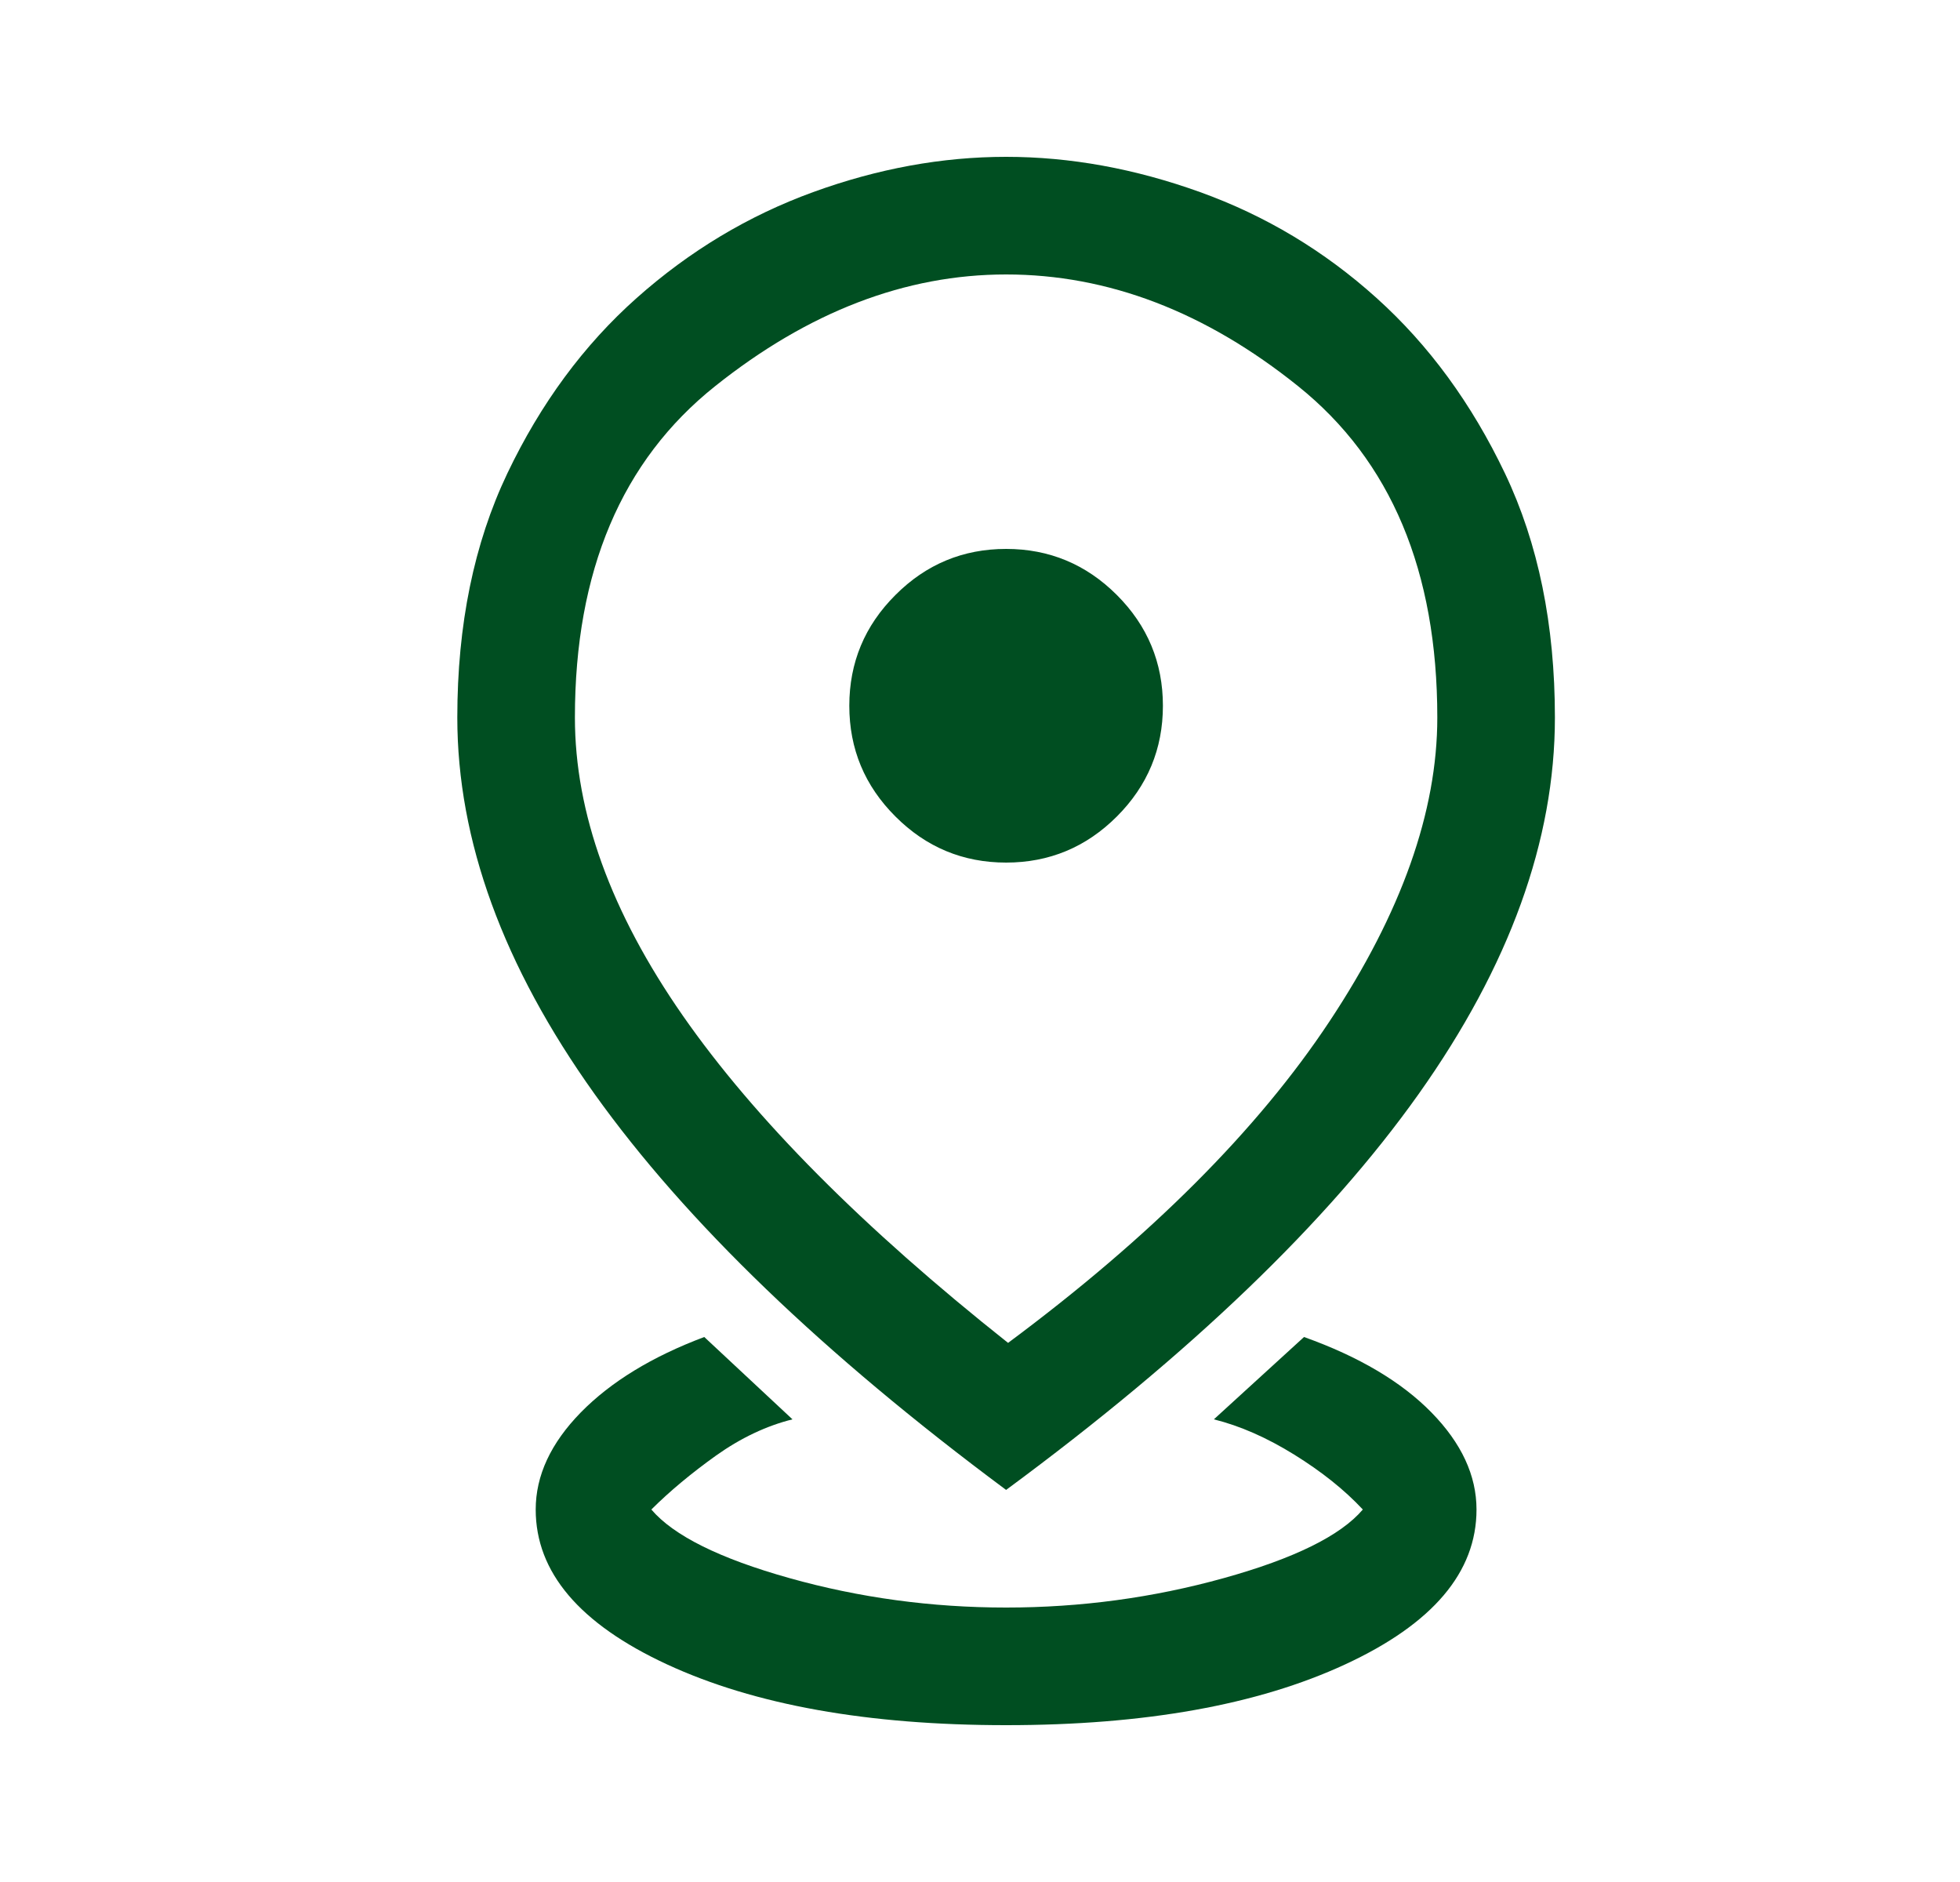 <svg width="25" height="24" viewBox="0 0 25 24" fill="none" xmlns="http://www.w3.org/2000/svg">
<path d="M12.833 22C11.067 22 9.625 21.742 8.508 21.225C7.392 20.708 6.833 20.05 6.833 19.25C6.833 18.817 7.025 18.404 7.408 18.012C7.792 17.621 8.317 17.3 8.983 17.05L10.108 18.1C9.775 18.183 9.45 18.337 9.133 18.562C8.817 18.788 8.542 19.017 8.308 19.25C8.592 19.583 9.179 19.875 10.071 20.125C10.962 20.375 11.883 20.5 12.833 20.5C13.783 20.5 14.708 20.375 15.608 20.125C16.508 19.875 17.1 19.583 17.383 19.25C17.15 19 16.858 18.767 16.508 18.55C16.158 18.333 15.817 18.183 15.483 18.1L16.633 17.05C17.333 17.3 17.875 17.621 18.258 18.012C18.642 18.404 18.833 18.817 18.833 19.25C18.833 20.05 18.275 20.708 17.158 21.225C16.042 21.742 14.6 22 12.833 22ZM12.858 17.125C14.675 15.775 16.042 14.408 16.958 13.025C17.875 11.642 18.333 10.35 18.333 9.15C18.333 7.283 17.742 5.875 16.558 4.925C15.375 3.975 14.133 3.5 12.833 3.5C11.55 3.5 10.312 3.975 9.121 4.925C7.929 5.875 7.333 7.283 7.333 9.15C7.333 10.367 7.792 11.633 8.708 12.95C9.625 14.267 11.008 15.658 12.858 17.125ZM12.833 19C10.5 17.267 8.75 15.583 7.583 13.95C6.417 12.317 5.833 10.717 5.833 9.15C5.833 7.967 6.046 6.929 6.471 6.037C6.896 5.146 7.446 4.4 8.121 3.8C8.796 3.2 9.546 2.75 10.371 2.45C11.196 2.15 12.017 2 12.833 2C13.65 2 14.475 2.15 15.308 2.45C16.142 2.75 16.892 3.2 17.558 3.8C18.225 4.4 18.771 5.146 19.196 6.037C19.621 6.929 19.833 7.967 19.833 9.15C19.833 10.717 19.254 12.317 18.096 13.95C16.937 15.583 15.183 17.267 12.833 19ZM12.833 11C13.383 11 13.854 10.804 14.246 10.412C14.637 10.021 14.833 9.55 14.833 9C14.833 8.45 14.637 7.979 14.246 7.588C13.854 7.196 13.383 7 12.833 7C12.283 7 11.812 7.196 11.421 7.588C11.029 7.979 10.833 8.45 10.833 9C10.833 9.55 11.029 10.021 11.421 10.412C11.812 10.804 12.283 11 12.833 11Z" fill="#004E21"/>
</svg>

